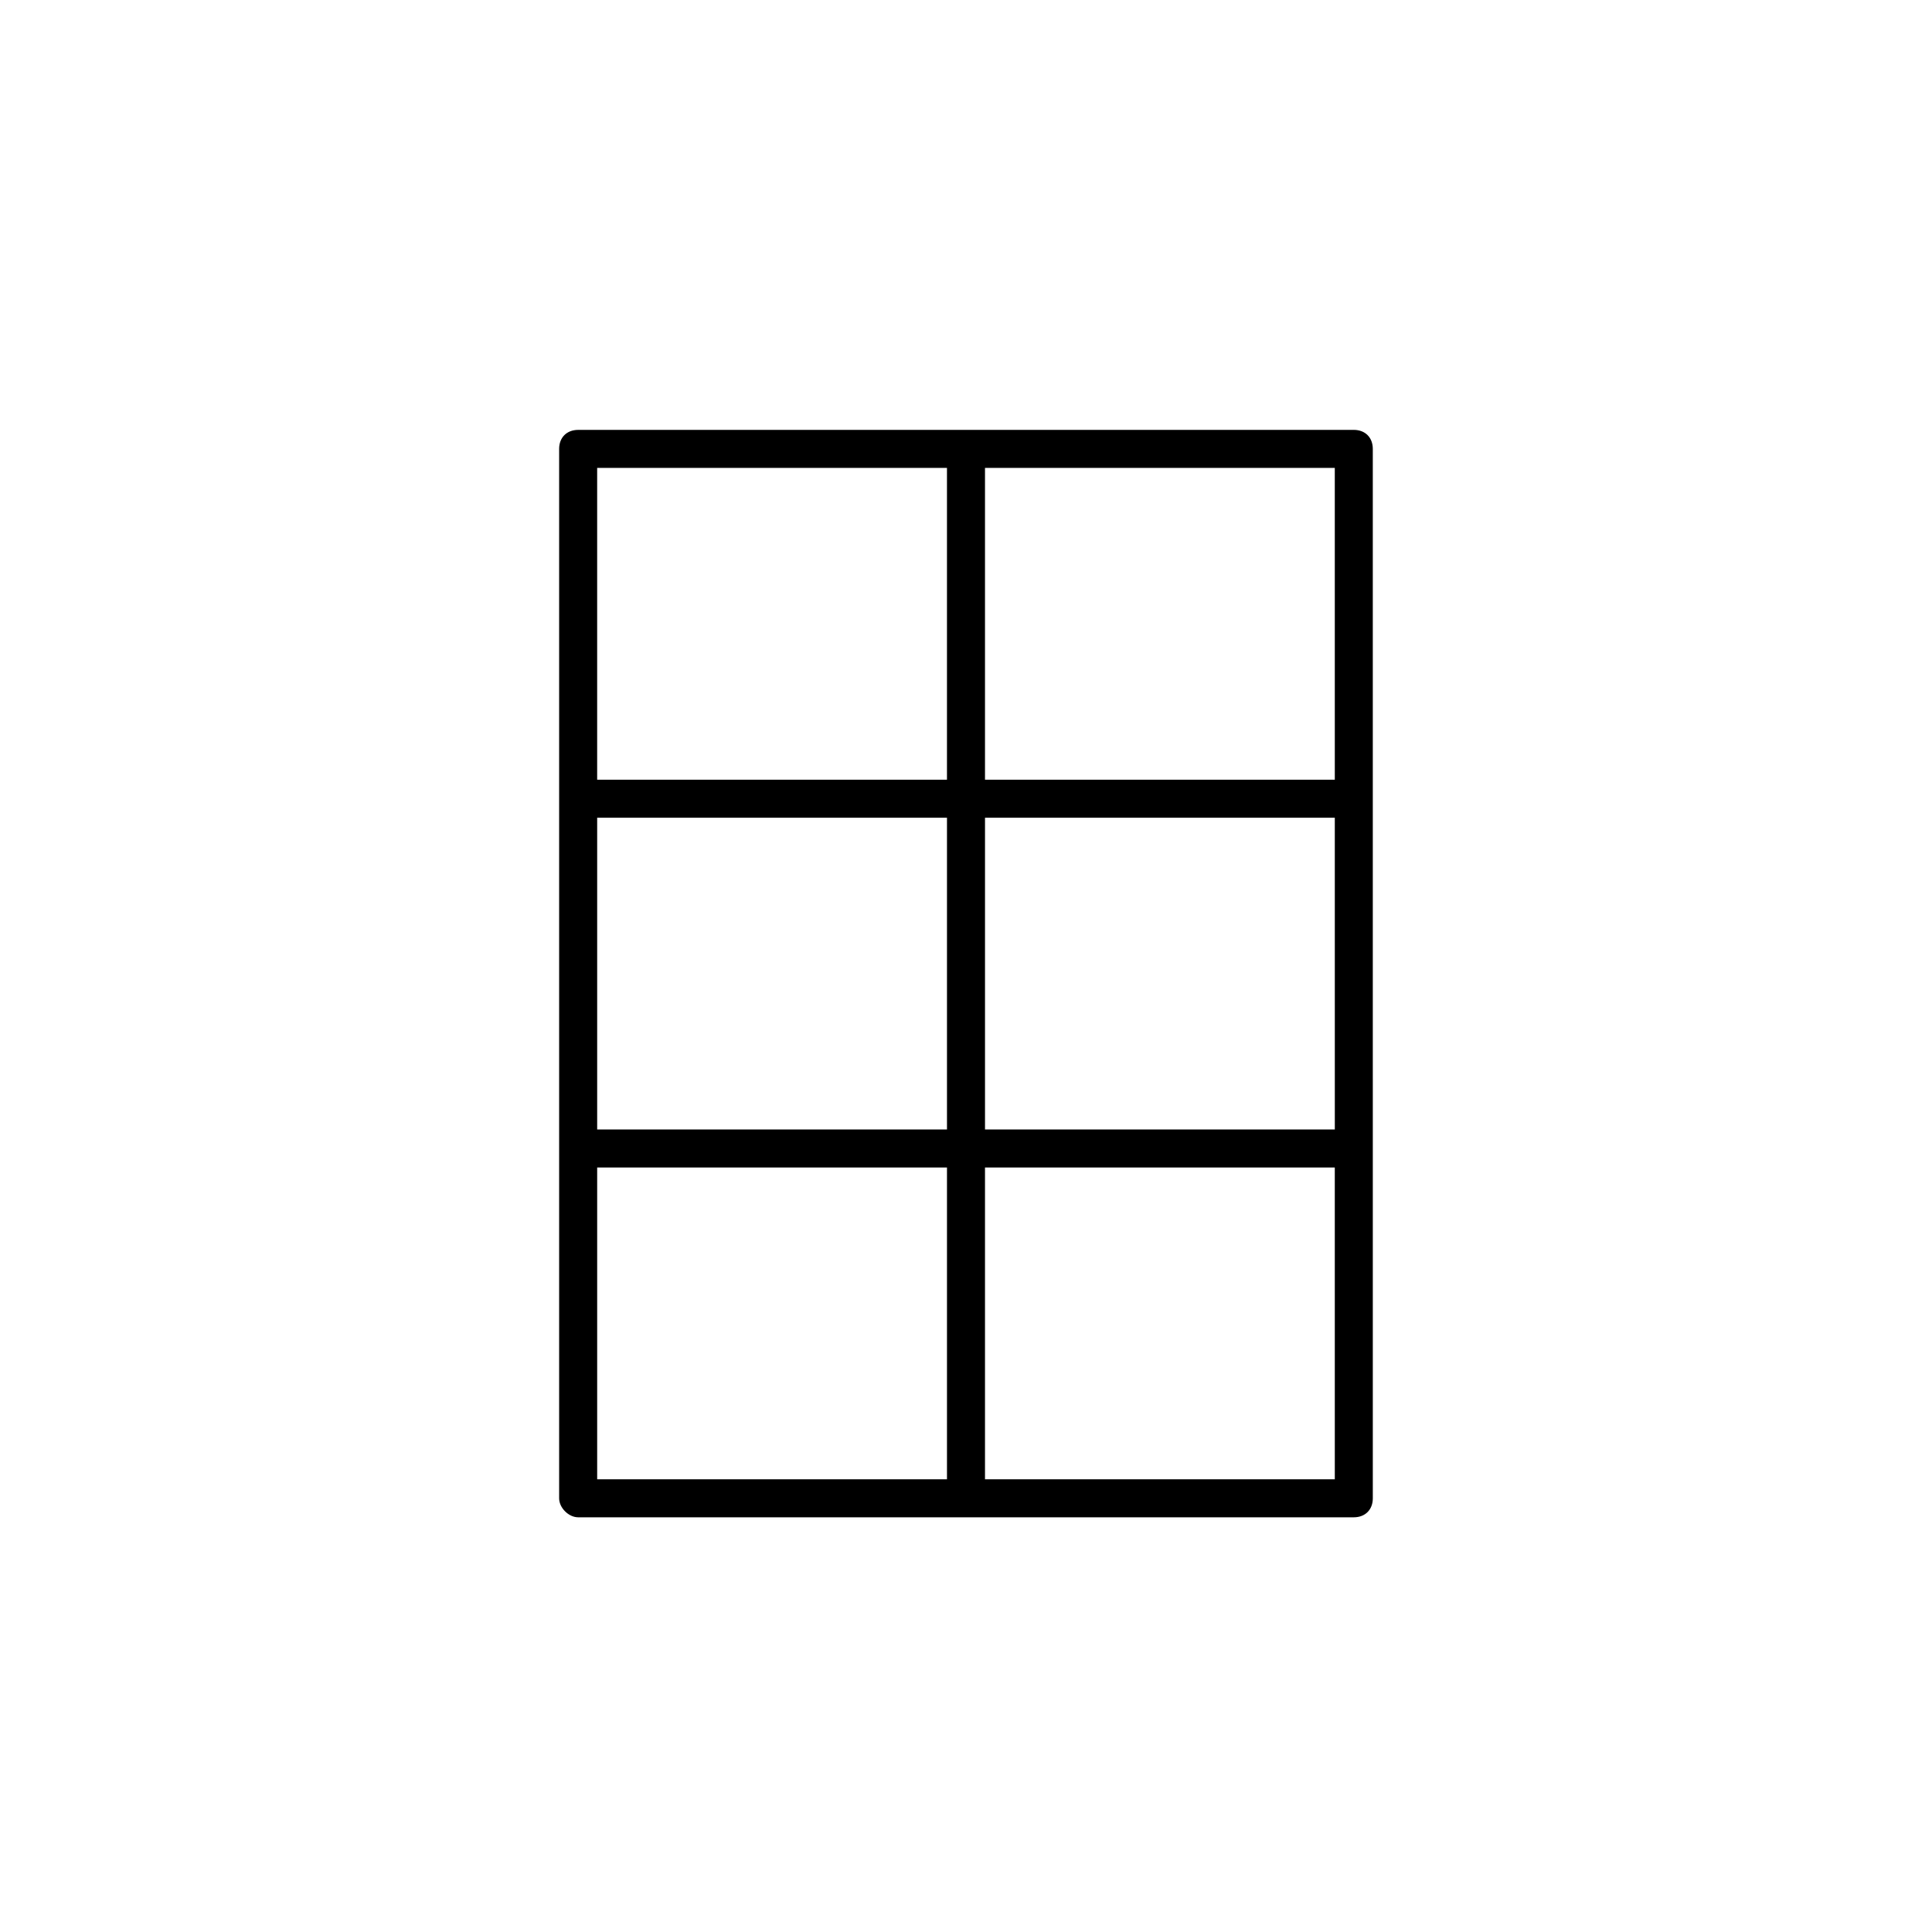 <?xml version="1.0" encoding="UTF-8"?>
<!-- The Best Svg Icon site in the world: iconSvg.co, Visit us! https://iconsvg.co -->
<svg fill="#000000" width="800px" height="800px" version="1.1" viewBox="144 144 512 512" xmlns="http://www.w3.org/2000/svg">
 <path d="m297.22 546.1h205.55c3.023 0 5.039-2.016 5.039-5.039l-0.004-278.1c0-3.023-2.016-5.039-5.039-5.039l-205.55 0.004c-3.023 0-5.039 2.016-5.039 5.039v278.1c0 2.519 2.519 5.035 5.039 5.035zm200.52-102.78h-92.703v-82.621h92.699zm-102.78 0h-92.703v-82.621h92.703zm-92.703 10.078h92.703v82.625h-92.703zm195.48 82.625h-92.703v-82.625h92.699zm0-185.4h-92.703v-82.625h92.699zm-102.78-82.625v82.625h-92.703v-82.625z"/>
</svg>